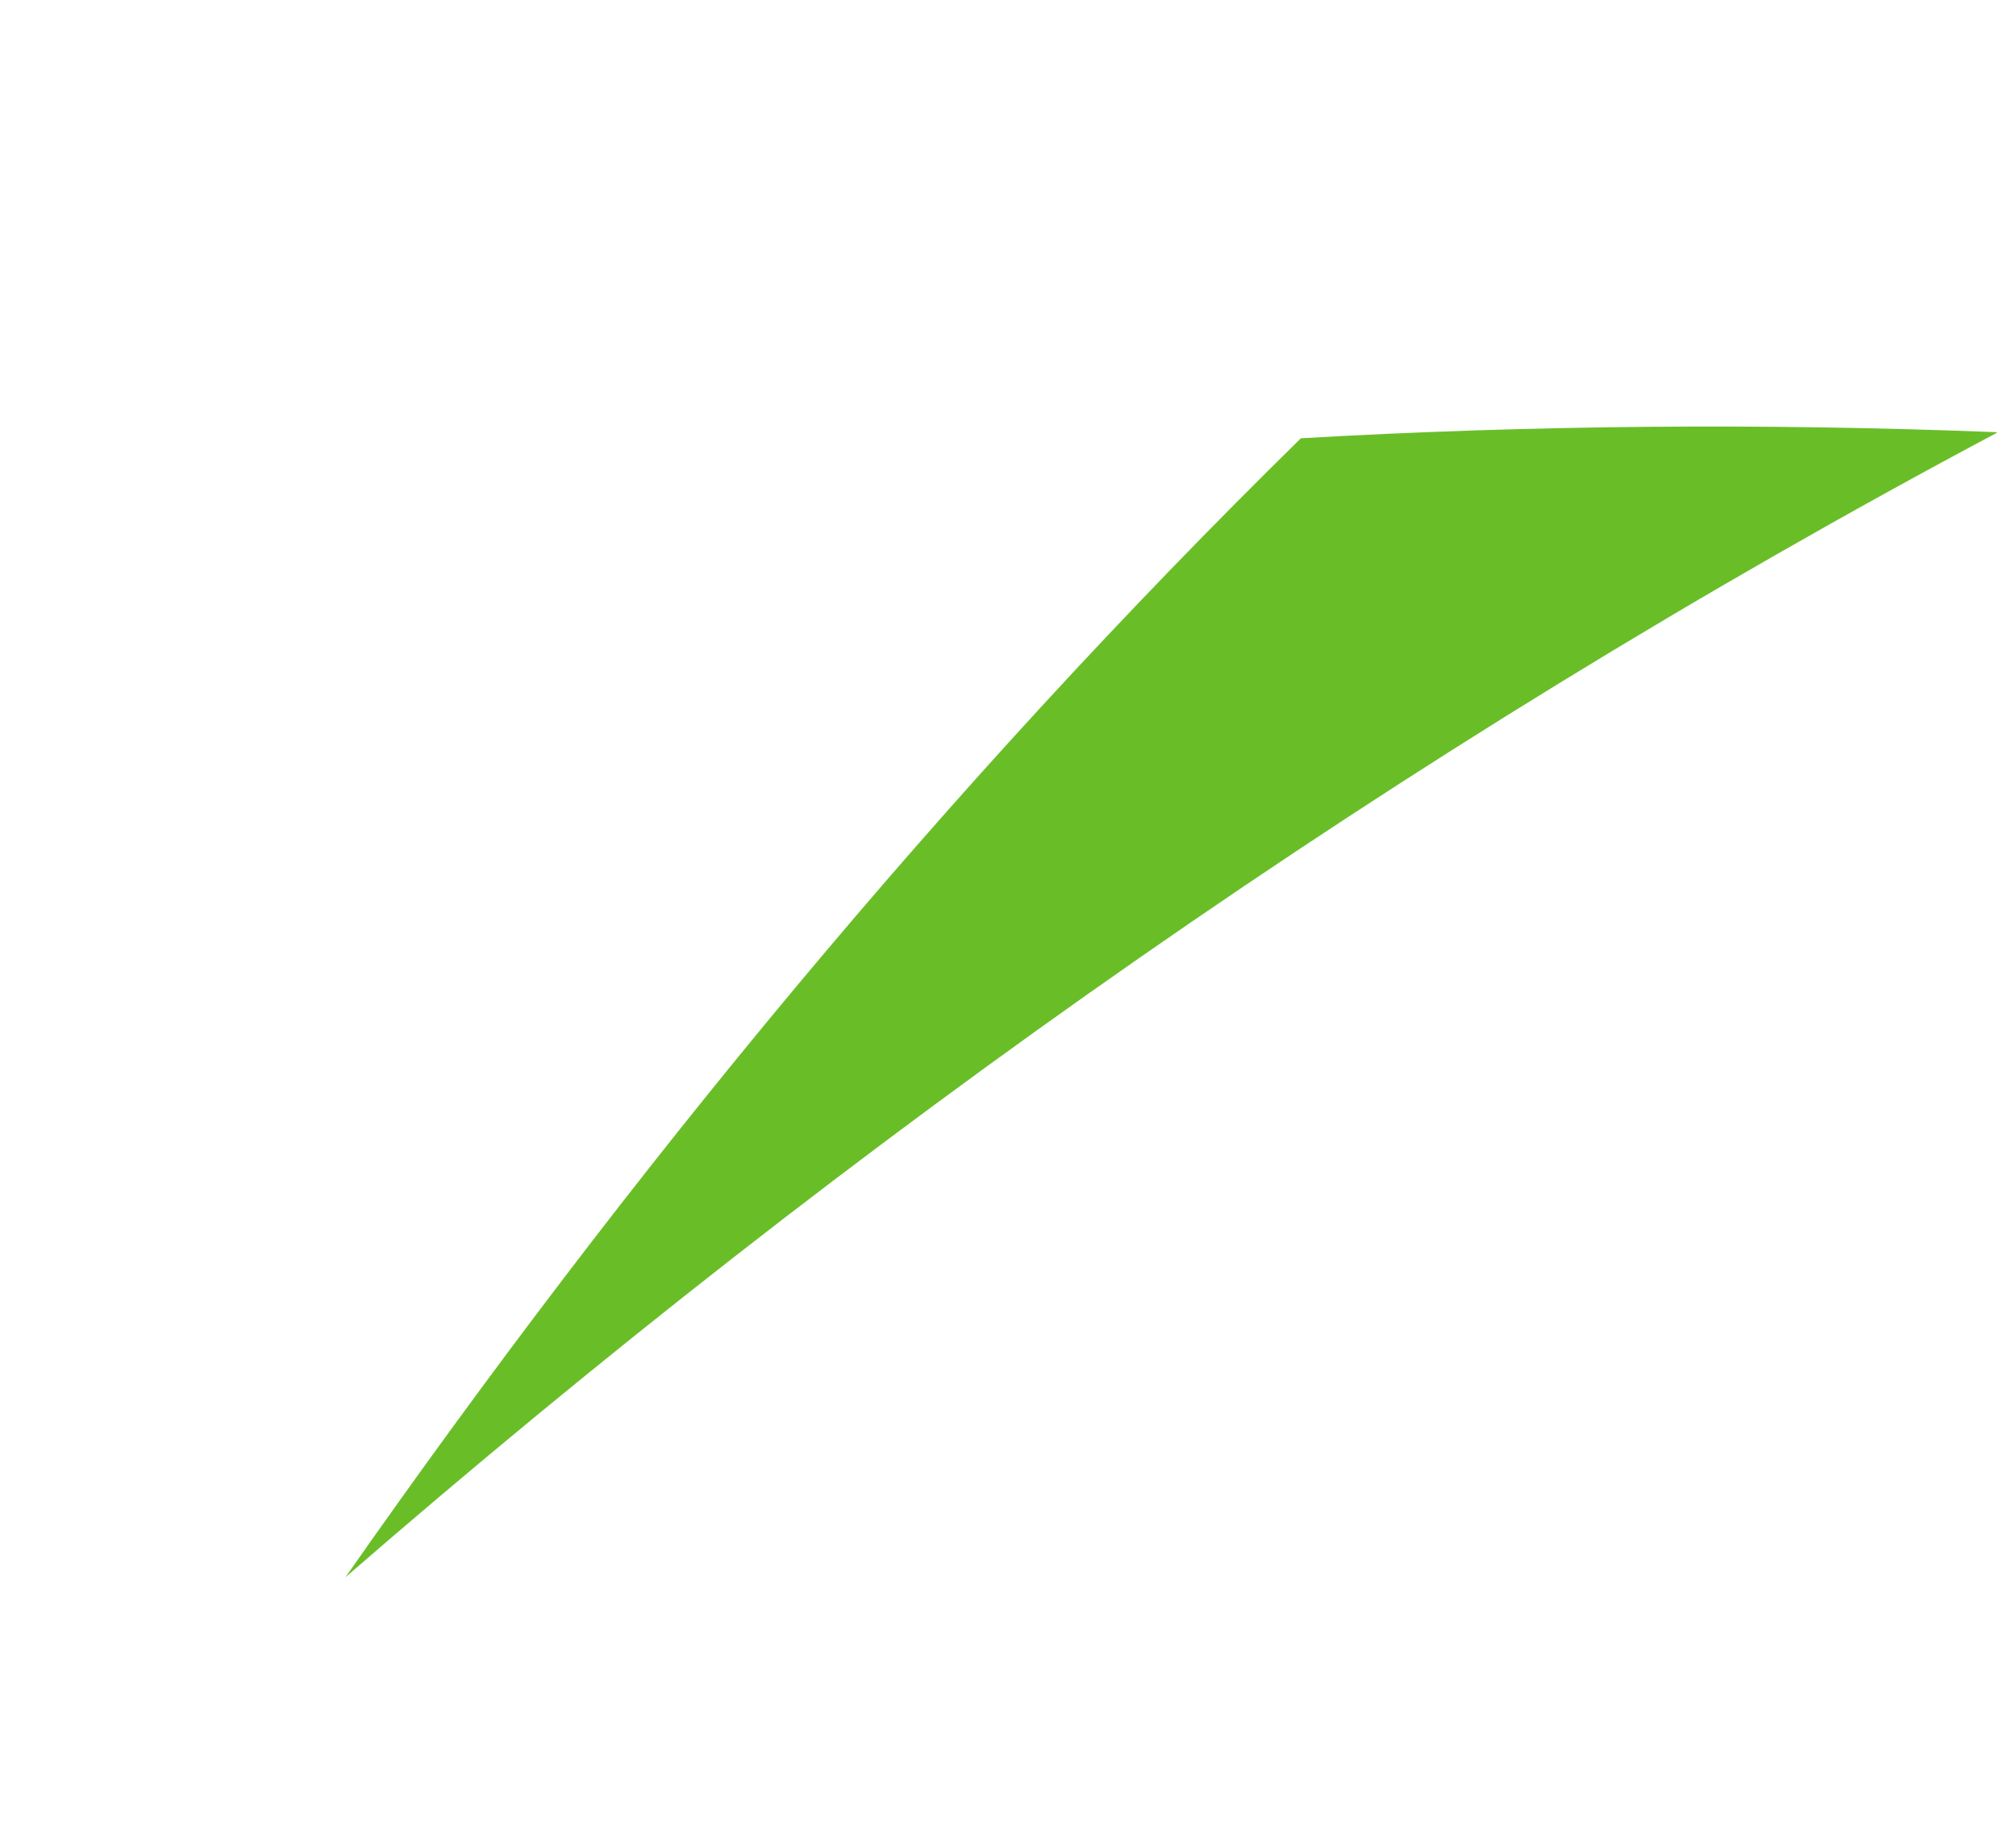 <?xml version="1.0"?>
<svg width="53" height="48" xmlns="http://www.w3.org/2000/svg" xmlns:svg="http://www.w3.org/2000/svg" xmlns:xlink="http://www.w3.org/1999/xlink">
 <g class="layer">
  <title>Layer 1</title>
  <g id="Branding / Banco Promerica ">
   <g id="Group 5"/>
   <g id="Logos - Grupo Promerica">
    <rect fill="none" height="56" id="svg_3" width="183.75" x="-124" y="-4"/>
    <g id="Group 6">
     <path d="m34.2,11.52c-9.32,9.15 -17.64,19.25 -25.12,29.94c13.33,-11.57 27.82,-21.79 43.41,-30.08l0,-0.02c-6.09,-0.24 -12.2,-0.19 -18.29,0.16z" fill="#69BE28" id="Vector"/>
     <path d="m3.62,47.5l0.01,0c8.08,-13.3 17.46,-25.8 28.34,-36.93c-1.31,-3.4 -4.01,-10.19 -4.01,-10.19c-3.69,4.16 -6.95,8.66 -9.96,13.34c-5.8,1.32 -11.53,2.99 -17.07,5.18c0,0 7.04,4.78 10.5,7.24c-2.93,6.77 -7.53,20.53 -7.8,21.36l-0.01,0zm38.56,-1.94l0.01,0c-1.99,-7.4 -3.95,-14.79 -5.89,-22.2c-4.81,3.11 -9.51,6.36 -14.1,9.78c6.72,4.03 13.37,8.19 19.98,12.42z" fill="white" id="Vector_2"/>
    </g>
   </g>
  </g>
  <image height="0" id="svg_4" width="0" x="-6.5" xlink:href="./images/logo.svg" y="-6.13"/>
  <image height="0" id="svg_7" width="0" x="-44" xlink:href="./images/logo.svg" y="8.88"/>
 </g>
</svg>